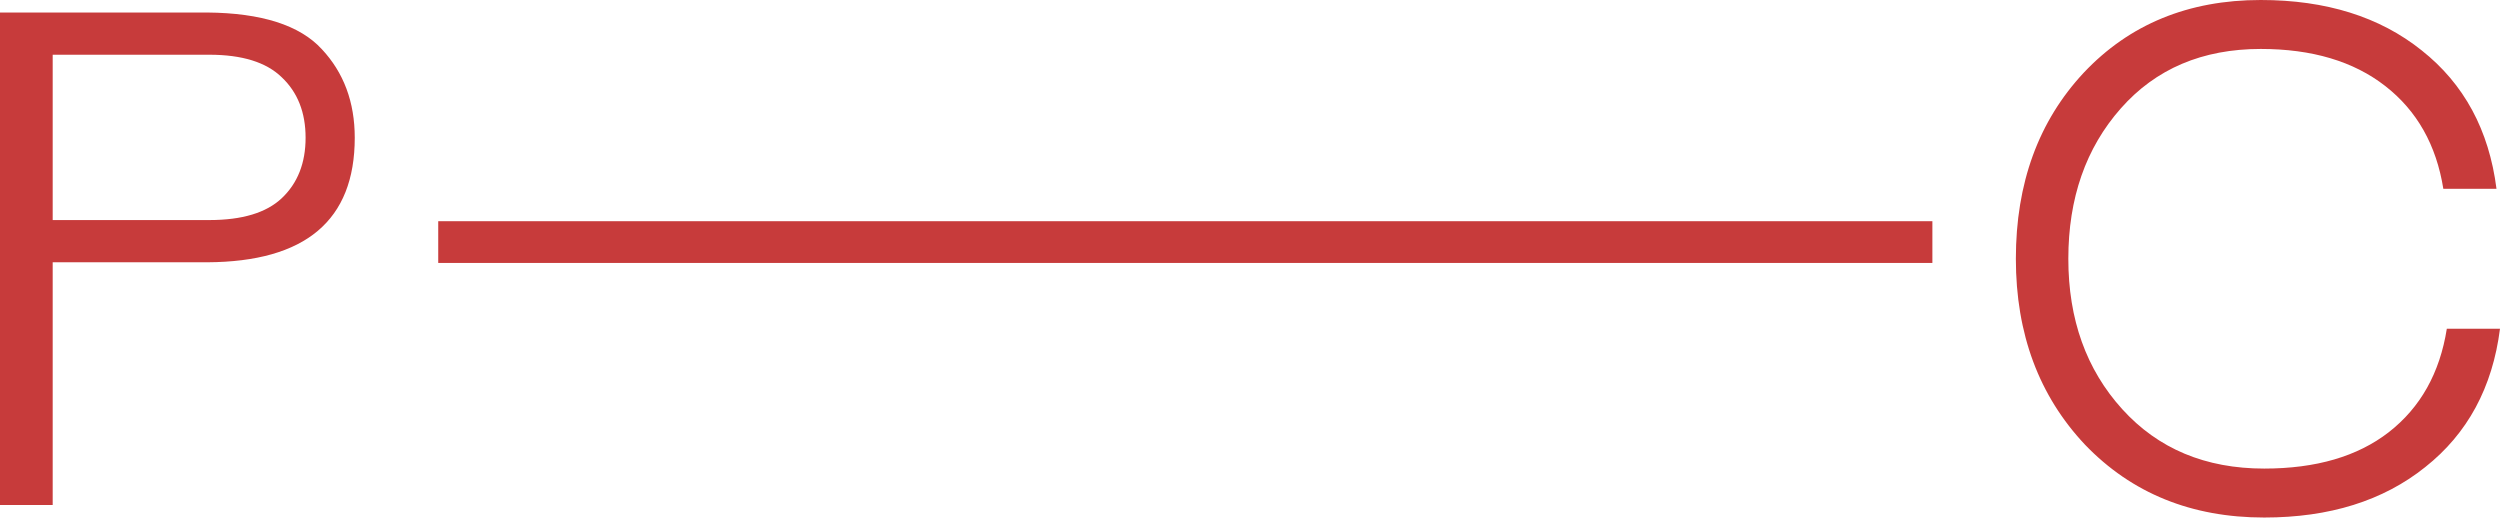 <?xml version="1.0" encoding="UTF-8"?> <svg xmlns="http://www.w3.org/2000/svg" width="174" height="37" viewBox="0 0 174 37" fill="none"> <path d="M147.608 7.545C145.173 10.303 143.956 13.791 143.956 18.01C143.956 22.229 145.206 25.717 147.705 28.475C150.205 31.234 153.5 32.613 157.59 32.613C161.193 32.613 164.083 31.769 166.258 30.082C168.465 28.362 169.812 25.96 170.299 22.878L174 22.878C173.48 26.966 171.744 30.179 168.79 32.515C165.868 34.852 162.135 36.02 157.59 36.02C152.526 36.02 148.371 34.333 145.124 30.958C141.911 27.55 140.304 23.235 140.304 18.01C140.304 12.753 141.878 8.437 145.027 5.062C148.208 1.687 152.315 0 157.347 0C161.891 0 165.625 1.168 168.546 3.505C171.5 5.841 173.237 9.054 173.756 13.142H170.056C169.569 10.092 168.222 7.707 166.014 5.987C163.807 4.267 160.917 3.407 157.347 3.407C153.289 3.407 150.042 4.786 147.608 7.545Z" fill="#C73B3B"></path> <path d="M0 35.148L0 0.871L14.424 0.871C18.205 0.904 20.861 1.753 22.393 3.417C23.925 5.05 24.691 7.106 24.691 9.587C24.691 15.333 21.269 18.222 14.424 18.255L3.667 18.255L3.667 35.148H0ZM3.667 3.809L3.667 15.316L14.57 15.316C16.852 15.316 18.531 14.81 19.606 13.799C20.715 12.754 21.269 11.35 21.269 9.587C21.269 7.824 20.715 6.421 19.606 5.376C18.531 4.331 16.852 3.809 14.57 3.809L3.667 3.809Z" fill="#C73B3B"></path> <path d="M30.501 15.396L134.494 15.396V18.301L30.501 18.301V15.396Z" fill="#C73B3B"></path> </svg> 